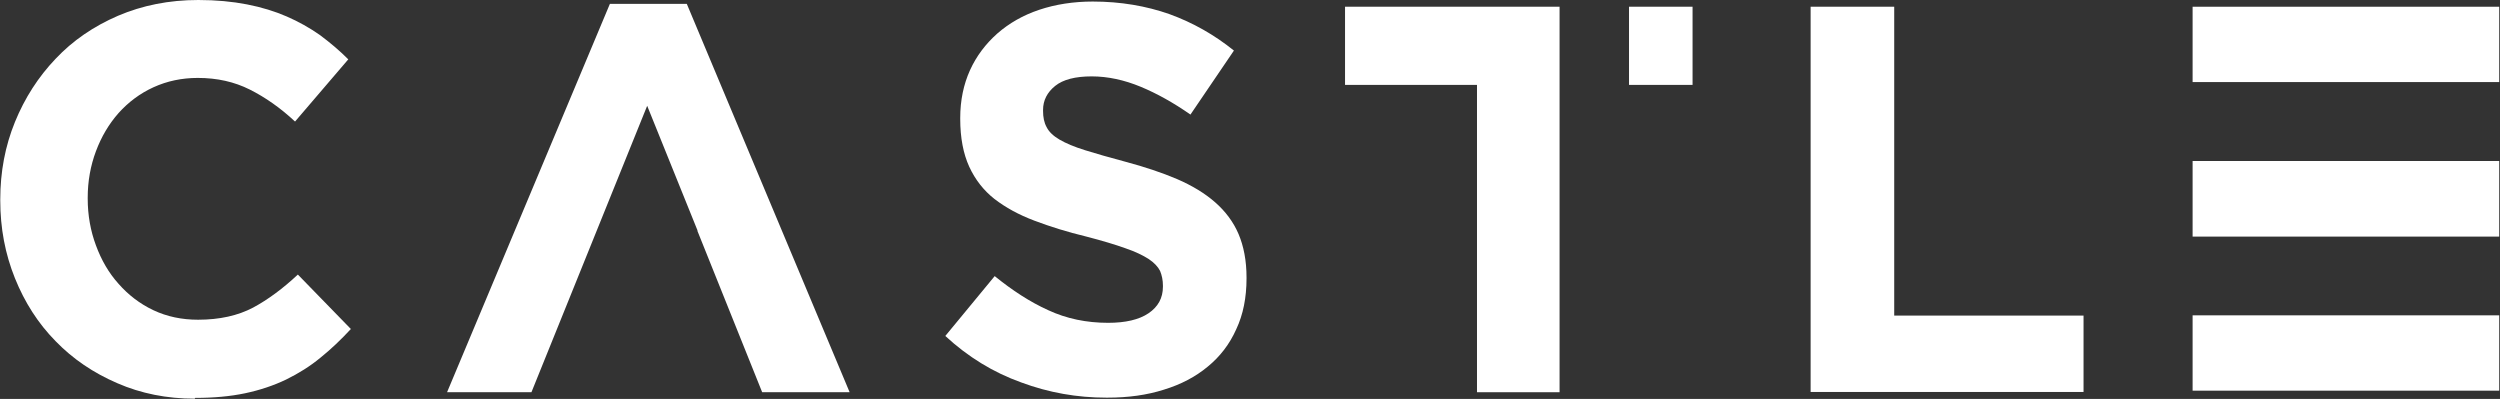 <svg width="188" height="30" viewBox="0 0 188 30" fill="none" xmlns="http://www.w3.org/2000/svg">
<rect x="0" y="0" width="188" height="30" fill="#333333" stroke="none"/>
<g clip-path="url(#clip0_8001_241)">
<path d="M14.643 29.981C12.554 29.981 10.6 29.593 8.821 28.816C7.022 28.04 5.474 26.992 4.178 25.653C2.863 24.314 1.857 22.743 1.122 20.919C0.387 19.094 0.02 17.154 0.02 15.078V15C0.02 12.924 0.387 10.983 1.122 9.179C1.857 7.374 2.882 5.783 4.178 4.424C5.474 3.047 7.041 1.979 8.879 1.184C10.697 0.408 12.709 0 14.914 0C16.249 0 17.467 0.116 18.57 0.33C19.672 0.543 20.678 0.854 21.568 1.242C22.458 1.63 23.29 2.096 24.064 2.639C24.818 3.202 25.534 3.803 26.191 4.463L22.187 9.14C21.085 8.111 19.943 7.316 18.783 6.734C17.622 6.151 16.326 5.86 14.875 5.86C13.676 5.86 12.573 6.093 11.548 6.559C10.523 7.025 9.653 7.684 8.918 8.499C8.182 9.334 7.622 10.285 7.215 11.371C6.809 12.458 6.596 13.622 6.596 14.864V14.942C6.596 16.184 6.809 17.367 7.215 18.454C7.622 19.56 8.182 20.53 8.918 21.345C9.633 22.16 10.504 22.84 11.529 23.325C12.554 23.81 13.676 24.043 14.895 24.043C16.52 24.043 17.893 23.732 19.034 23.131C20.156 22.529 21.278 21.695 22.4 20.647L26.385 24.741C25.65 25.537 24.895 26.255 24.102 26.895C23.328 27.536 22.458 28.079 21.51 28.545C20.582 28.991 19.537 29.34 18.434 29.573C17.332 29.806 16.075 29.922 14.682 29.922L14.643 29.981Z" fill="white"/>
<path d="M83.196 29.903C81.011 29.903 78.883 29.534 76.794 28.758C74.685 28.001 72.79 26.837 71.087 25.265L74.801 20.763C76.117 21.831 77.451 22.704 78.825 23.325C80.198 23.965 81.707 24.276 83.332 24.276C84.628 24.276 85.653 24.043 86.369 23.558C87.085 23.073 87.452 22.413 87.452 21.559V21.481C87.452 21.074 87.375 20.705 87.239 20.375C87.085 20.065 86.794 19.754 86.388 19.483C85.963 19.211 85.382 18.92 84.628 18.668C83.873 18.396 82.906 18.105 81.707 17.794C80.256 17.445 78.96 17.038 77.78 16.591C76.6 16.145 75.614 15.602 74.782 14.961C73.97 14.321 73.331 13.506 72.886 12.536C72.441 11.565 72.209 10.362 72.209 8.946V8.868C72.209 7.549 72.461 6.345 72.944 5.278C73.428 4.211 74.124 3.299 74.995 2.523C75.885 1.746 76.929 1.145 78.148 0.737C79.366 0.33 80.721 0.116 82.171 0.116C84.26 0.116 86.195 0.446 87.955 1.067C89.715 1.708 91.321 2.62 92.791 3.803L89.522 8.616C88.245 7.723 86.988 7.025 85.769 6.52C84.55 6.016 83.312 5.744 82.094 5.744C80.875 5.744 79.947 5.977 79.347 6.462C78.747 6.947 78.438 7.549 78.438 8.267V8.344C78.438 8.81 78.515 9.217 78.709 9.567C78.883 9.916 79.212 10.226 79.676 10.498C80.14 10.77 80.778 11.041 81.591 11.294C82.403 11.546 83.409 11.837 84.647 12.167C86.098 12.555 87.375 12.982 88.516 13.467C89.638 13.952 90.605 14.534 91.379 15.213C92.152 15.893 92.752 16.688 93.139 17.6C93.526 18.512 93.739 19.599 93.739 20.86V20.938C93.739 22.374 93.487 23.655 92.965 24.761C92.462 25.886 91.746 26.818 90.818 27.574C89.909 28.331 88.806 28.913 87.529 29.301C86.253 29.709 84.841 29.903 83.293 29.903H83.196Z" fill="white"/>
<path d="M136.178 0.505H136.159V29.476H156.682V23.732H142.445V0.505H136.178Z" fill="white"/>
<path d="M101.147 0.505V6.384H111.07V29.495H117.279V0.505H101.147Z" fill="white"/>
<path d="M127.28 0.505H122.502V6.384H127.28V0.505Z" fill="white"/>
<path d="M187.941 0.505H164.884V6.171H187.941V0.505Z" fill="white"/>
<path d="M187.941 12.109H164.884V17.794H187.941V12.109Z" fill="white"/>
<path d="M187.941 23.713H164.884V29.379H187.941V23.713Z" fill="white"/>
<path d="M45.864 0.291L33.619 29.495H39.964L48.668 7.956L52.46 17.348H52.44L57.315 29.495H63.892L51.647 0.291H45.864Z" fill="white"/>
</g>
<defs>
<clipPath id="clip0_8001_241">
<rect width="187.941" height="30" fill="white"/>
</clipPath>
</defs>
</svg>
